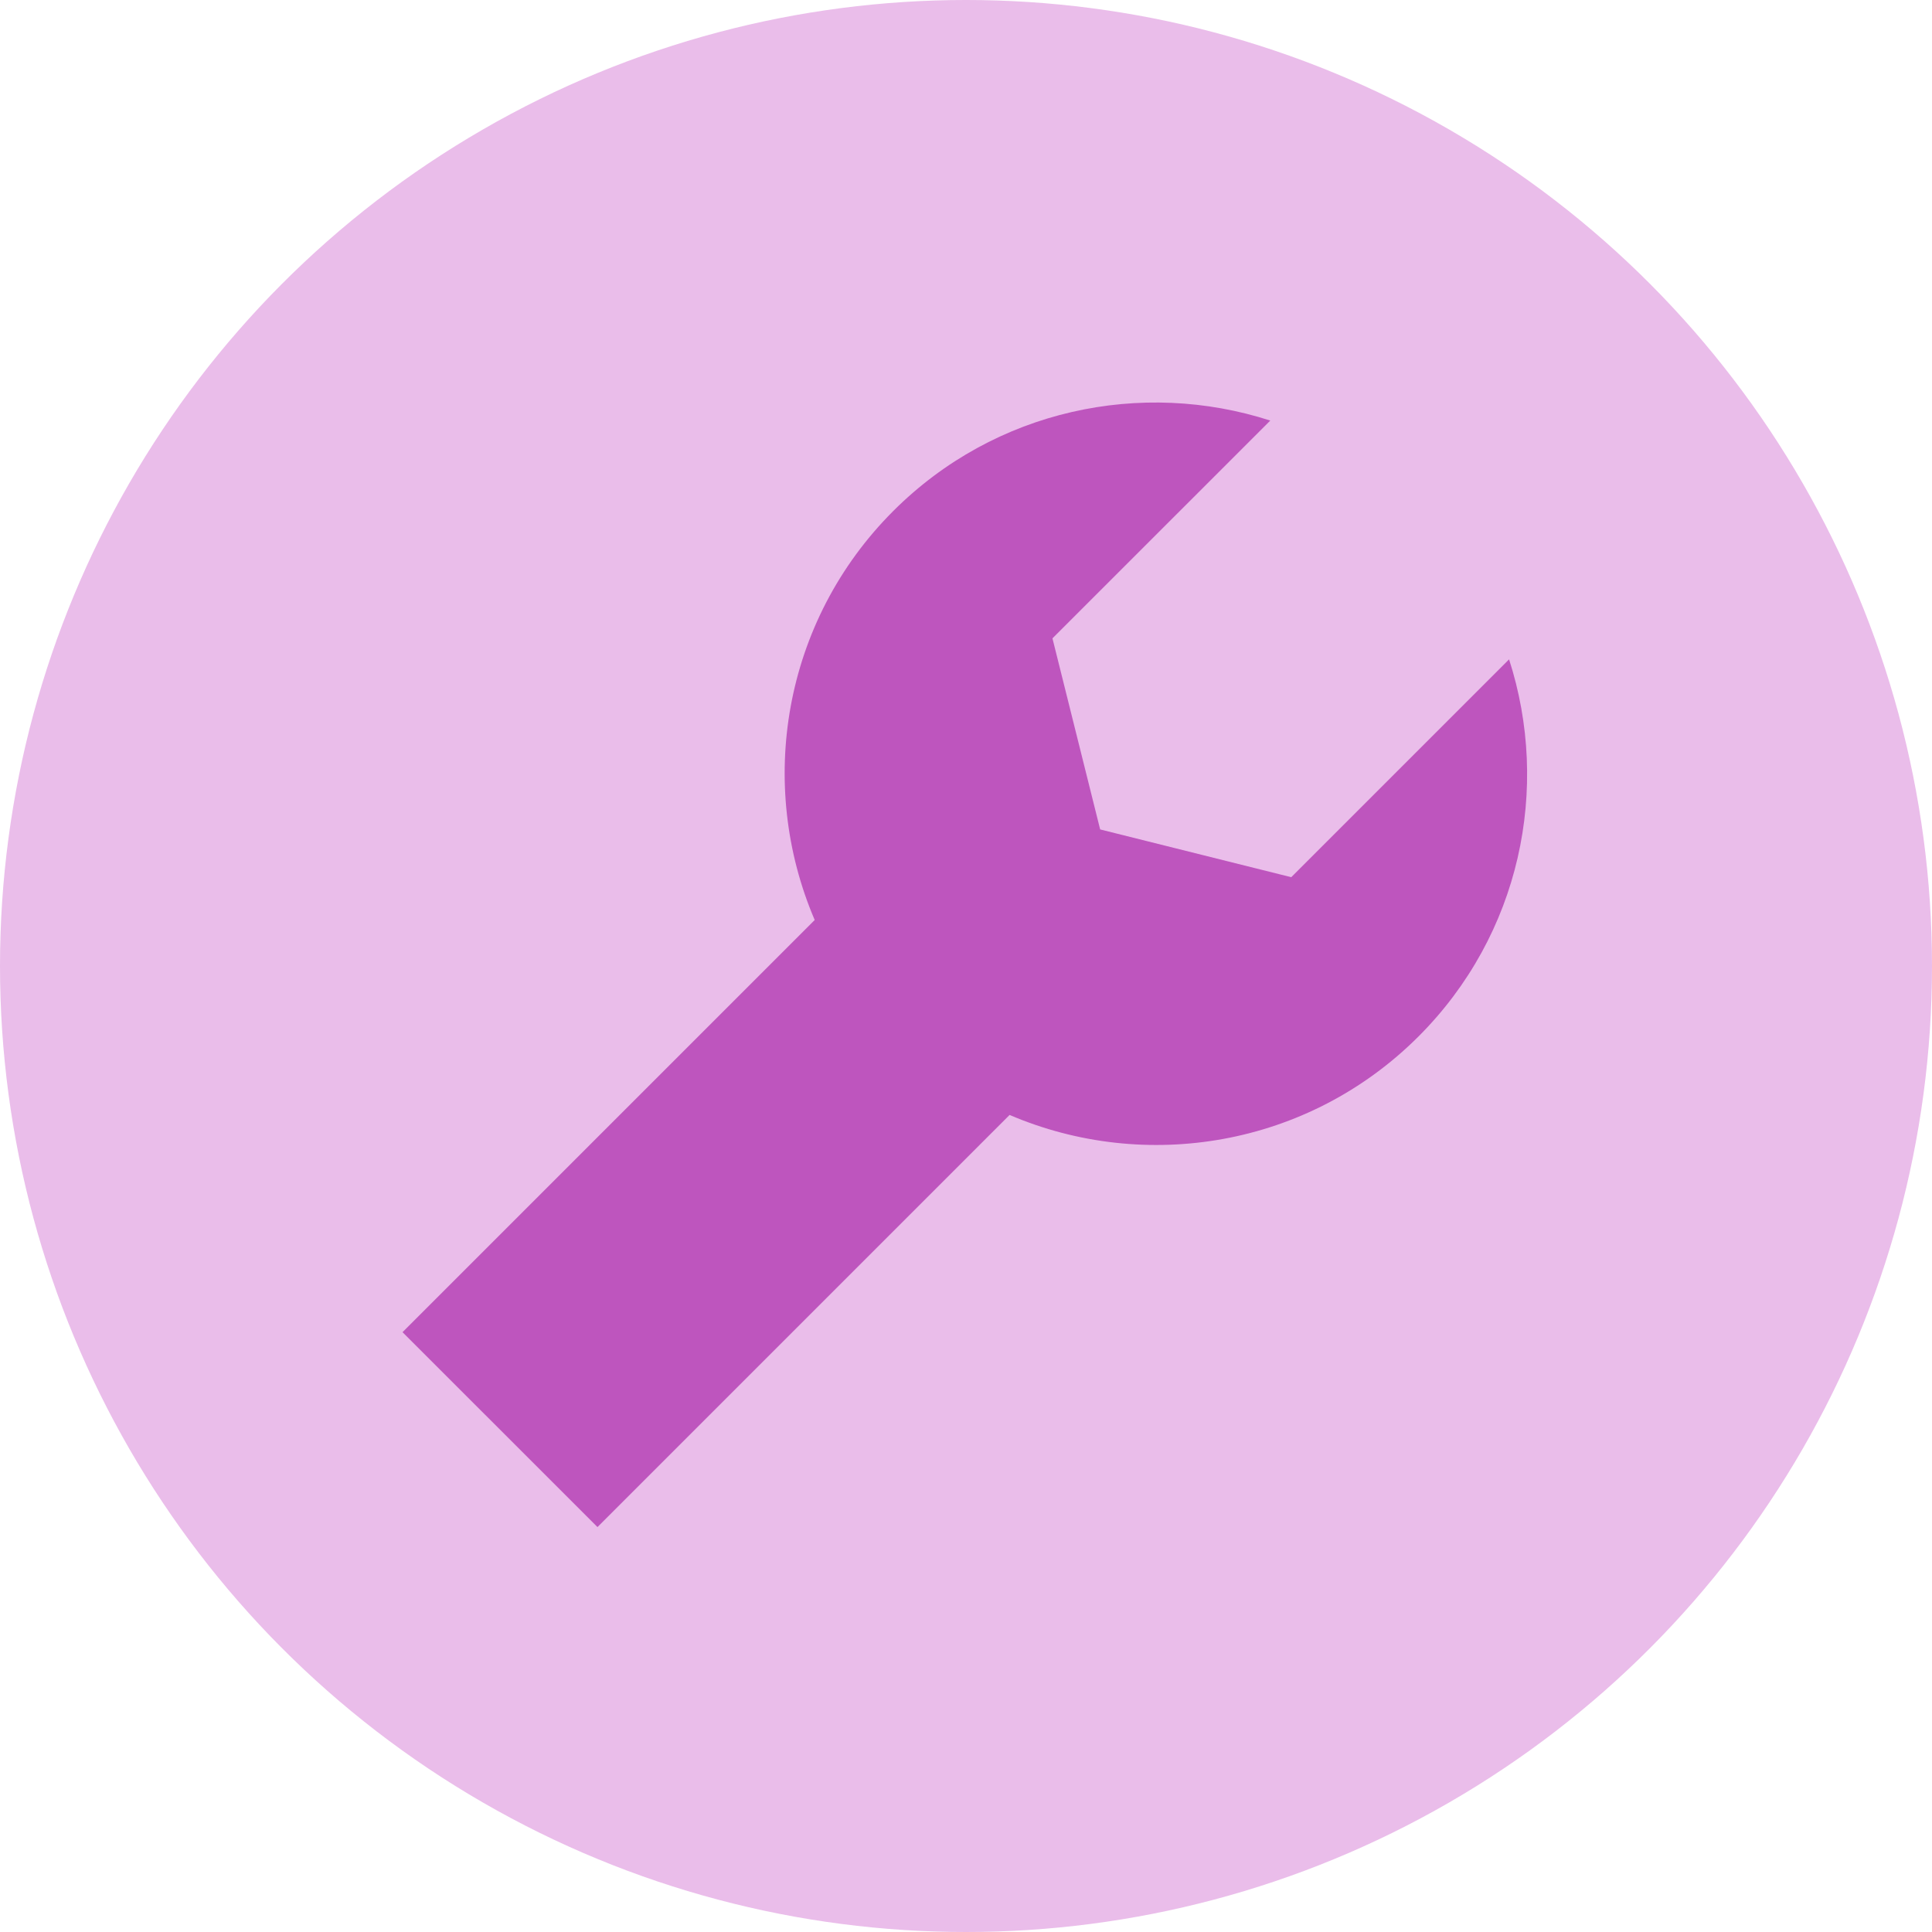 <svg width="32" height="32" viewBox="0 0 32 32" fill="none" xmlns="http://www.w3.org/2000/svg">
<circle cx="16" cy="16" r="16" fill="#EABDEA"/>
<path d="M21.387 14.529L18.222 13.738L17.432 10.573L21.04 6.966C18.912 6.279 16.485 6.775 14.795 8.464C12.963 10.296 12.533 12.994 13.494 15.238L6.667 22.065L9.896 25.293L16.722 18.467C18.966 19.428 21.664 18.998 23.496 17.166C25.186 15.476 25.682 13.049 24.995 10.921L21.387 14.529Z" fill="#BE55BE"/>
</svg>
